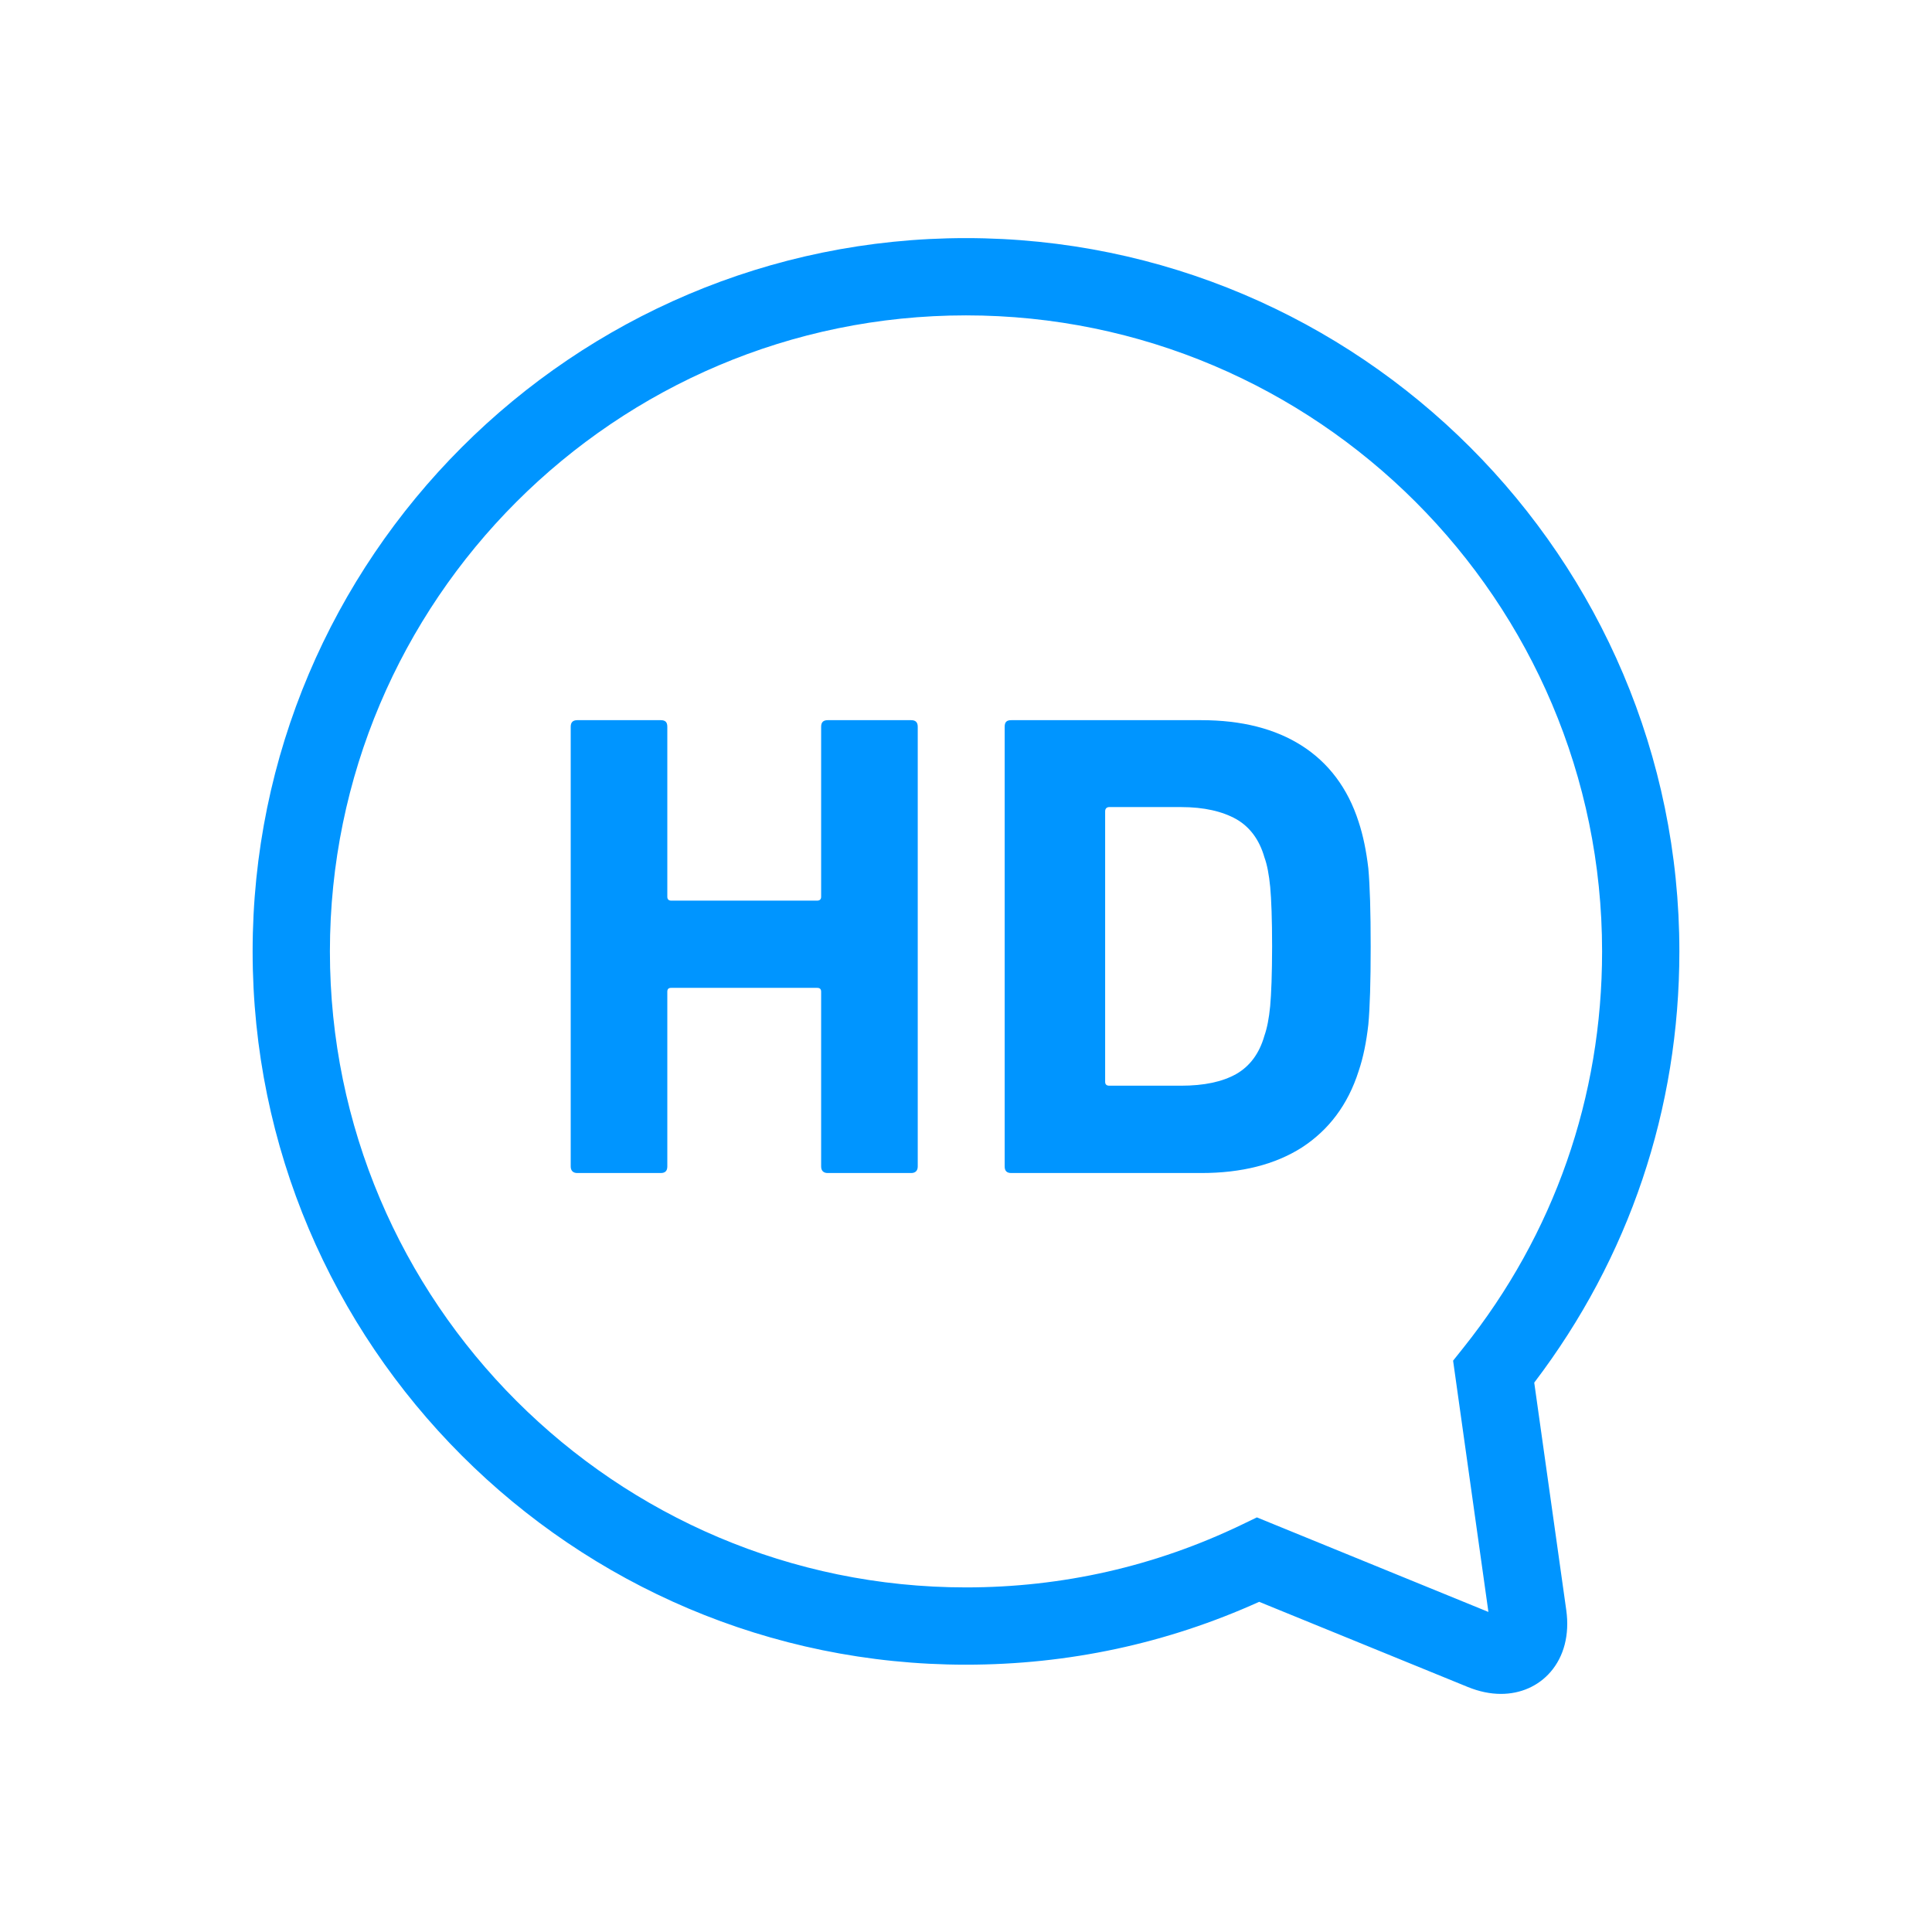 <svg xmlns="http://www.w3.org/2000/svg" enable-background="new 0 0 50 50" id="Ebene_1" version="1.1" viewBox="0.0 0.0 50.0 50.0" x="0px" xml:space="preserve" y="0px" width="50.0" height="50.0">
<g style="fill:#0095FF;">
<path d="M24.999,6.162c-10.18,0-18.461,8.281-18.461,18.46c0,10.18,8.281,18.46,18.461,18.46   c2.647,0,5.197-0.547,7.588-1.627l5.402,2.205c0.289,0.117,0.576,0.178,0.854,0.178   c0.51,0,0.965-0.201,1.283-0.566c0.351-0.404,0.496-0.969,0.41-1.594l-0.83-5.896   c2.459-3.232,3.756-7.08,3.756-11.16C43.462,14.443,35.179,6.162,24.999,6.162z M37.874,34.878l-0.268,0.336   l0.914,6.503l-5.992-2.447l-0.4,0.193c-2.236,1.074-4.635,1.619-7.129,1.619   c-9.076,0-16.461-7.384-16.461-16.46c0-9.076,7.385-16.46,16.461-16.46c9.078,0,16.463,7.385,16.463,16.46   C41.462,28.39,40.222,31.937,37.874,34.878z" />
<path d="M23.581,18.638H21.421c-0.111,0-0.17,0.051-0.17,0.17v4.4c0,0.061-0.031,0.1-0.102,0.1h-3.779   c-0.07,0-0.1-0.039-0.1-0.1v-4.4c0-0.119-0.051-0.17-0.17-0.17h-2.16   c-0.109,0-0.17,0.051-0.17,0.17v11.38c0,0.109,0.06,0.17,0.17,0.17h2.16   c0.119,0,0.17-0.06,0.17-0.17v-4.52c0-0.07,0.029-0.102,0.1-0.102h3.779   c0.07,0,0.102,0.031,0.102,0.102v4.52c0,0.109,0.059,0.17,0.17,0.17h2.16c0.109,0,0.17-0.06,0.17-0.17   v-11.38C23.751,18.689,23.691,18.638,23.581,18.638z" />
<path d="M35.161,21.269c-0.279-0.87-0.779-1.53-1.471-1.971c-0.689-0.44-1.559-0.66-2.6-0.66H26.171   c-0.121,0-0.17,0.051-0.17,0.17v11.38c0,0.109,0.049,0.17,0.17,0.17h4.92   c1.041,0,1.91-0.221,2.6-0.66c0.691-0.449,1.191-1.1,1.471-1.98c0.119-0.35,0.199-0.75,0.25-1.199   c0.041-0.44,0.061-1.109,0.061-2.019c0-0.91-0.02-1.58-0.061-2.031C35.36,22.029,35.28,21.628,35.161,21.269z    M32.872,26.038c-0.031,0.32-0.08,0.57-0.15,0.769c-0.131,0.461-0.381,0.791-0.731,0.99   c-0.359,0.201-0.83,0.301-1.43,0.301H28.71c-0.07,0-0.109-0.031-0.109-0.1v-7   c0-0.07,0.039-0.111,0.109-0.111h1.852c0.6,0,1.07,0.111,1.43,0.311c0.35,0.2,0.6,0.53,0.731,0.99   c0.07,0.189,0.119,0.449,0.15,0.77c0.029,0.311,0.049,0.83,0.049,1.541   C32.921,25.208,32.901,25.718,32.872,26.038z" />
</g>
</svg>